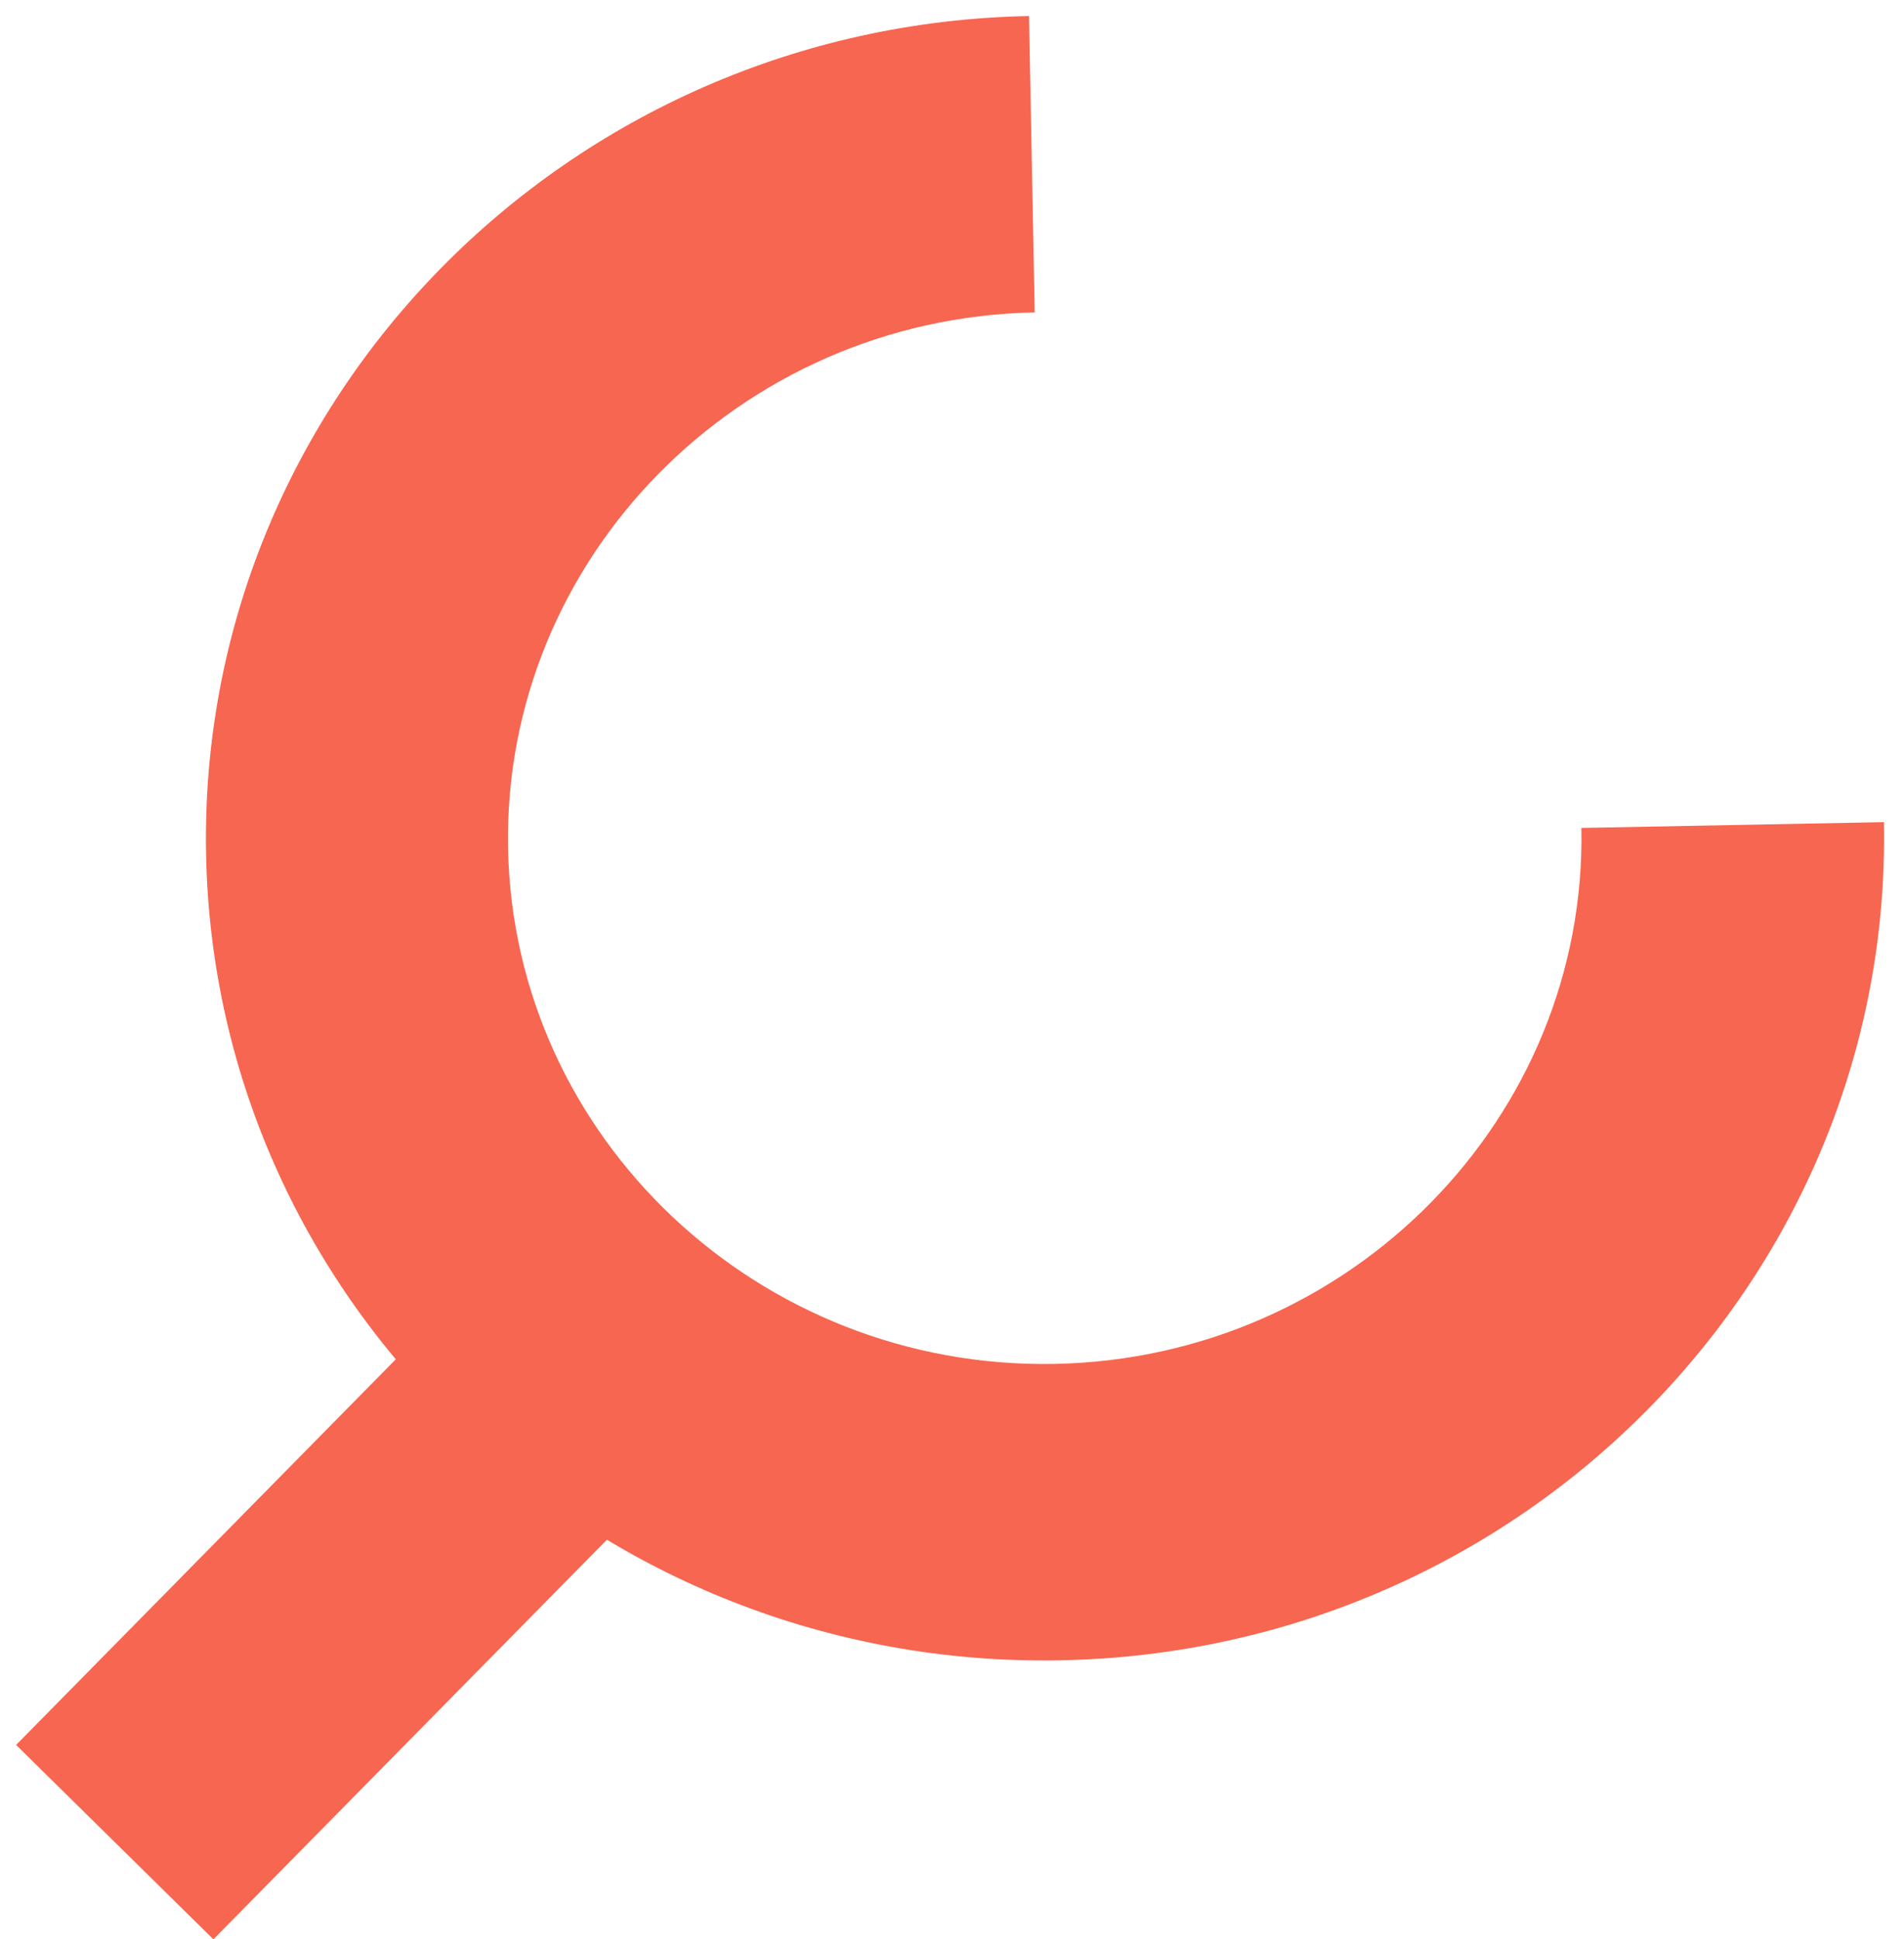 <svg width="55" height="56" viewBox="0 0 55 56" fill="none" xmlns="http://www.w3.org/2000/svg">
<path d="M30.648 47.942C44.01 47.687 54.67 36.838 54.42 23.74L45.681 23.907C45.84 32.27 39.011 39.221 30.468 39.384C21.925 39.547 14.836 32.862 14.676 24.498C14.516 16.135 21.345 9.184 29.889 9.021L29.725 0.463C16.363 0.718 5.703 11.566 5.953 24.665C6.203 37.763 17.269 48.197 30.631 47.943L30.648 47.942Z" fill="#F76650"/>
<line x1="3.315" y1="53.193" x2="16.908" y2="39.392" stroke="#F76650" stroke-width="8"/>
</svg>

